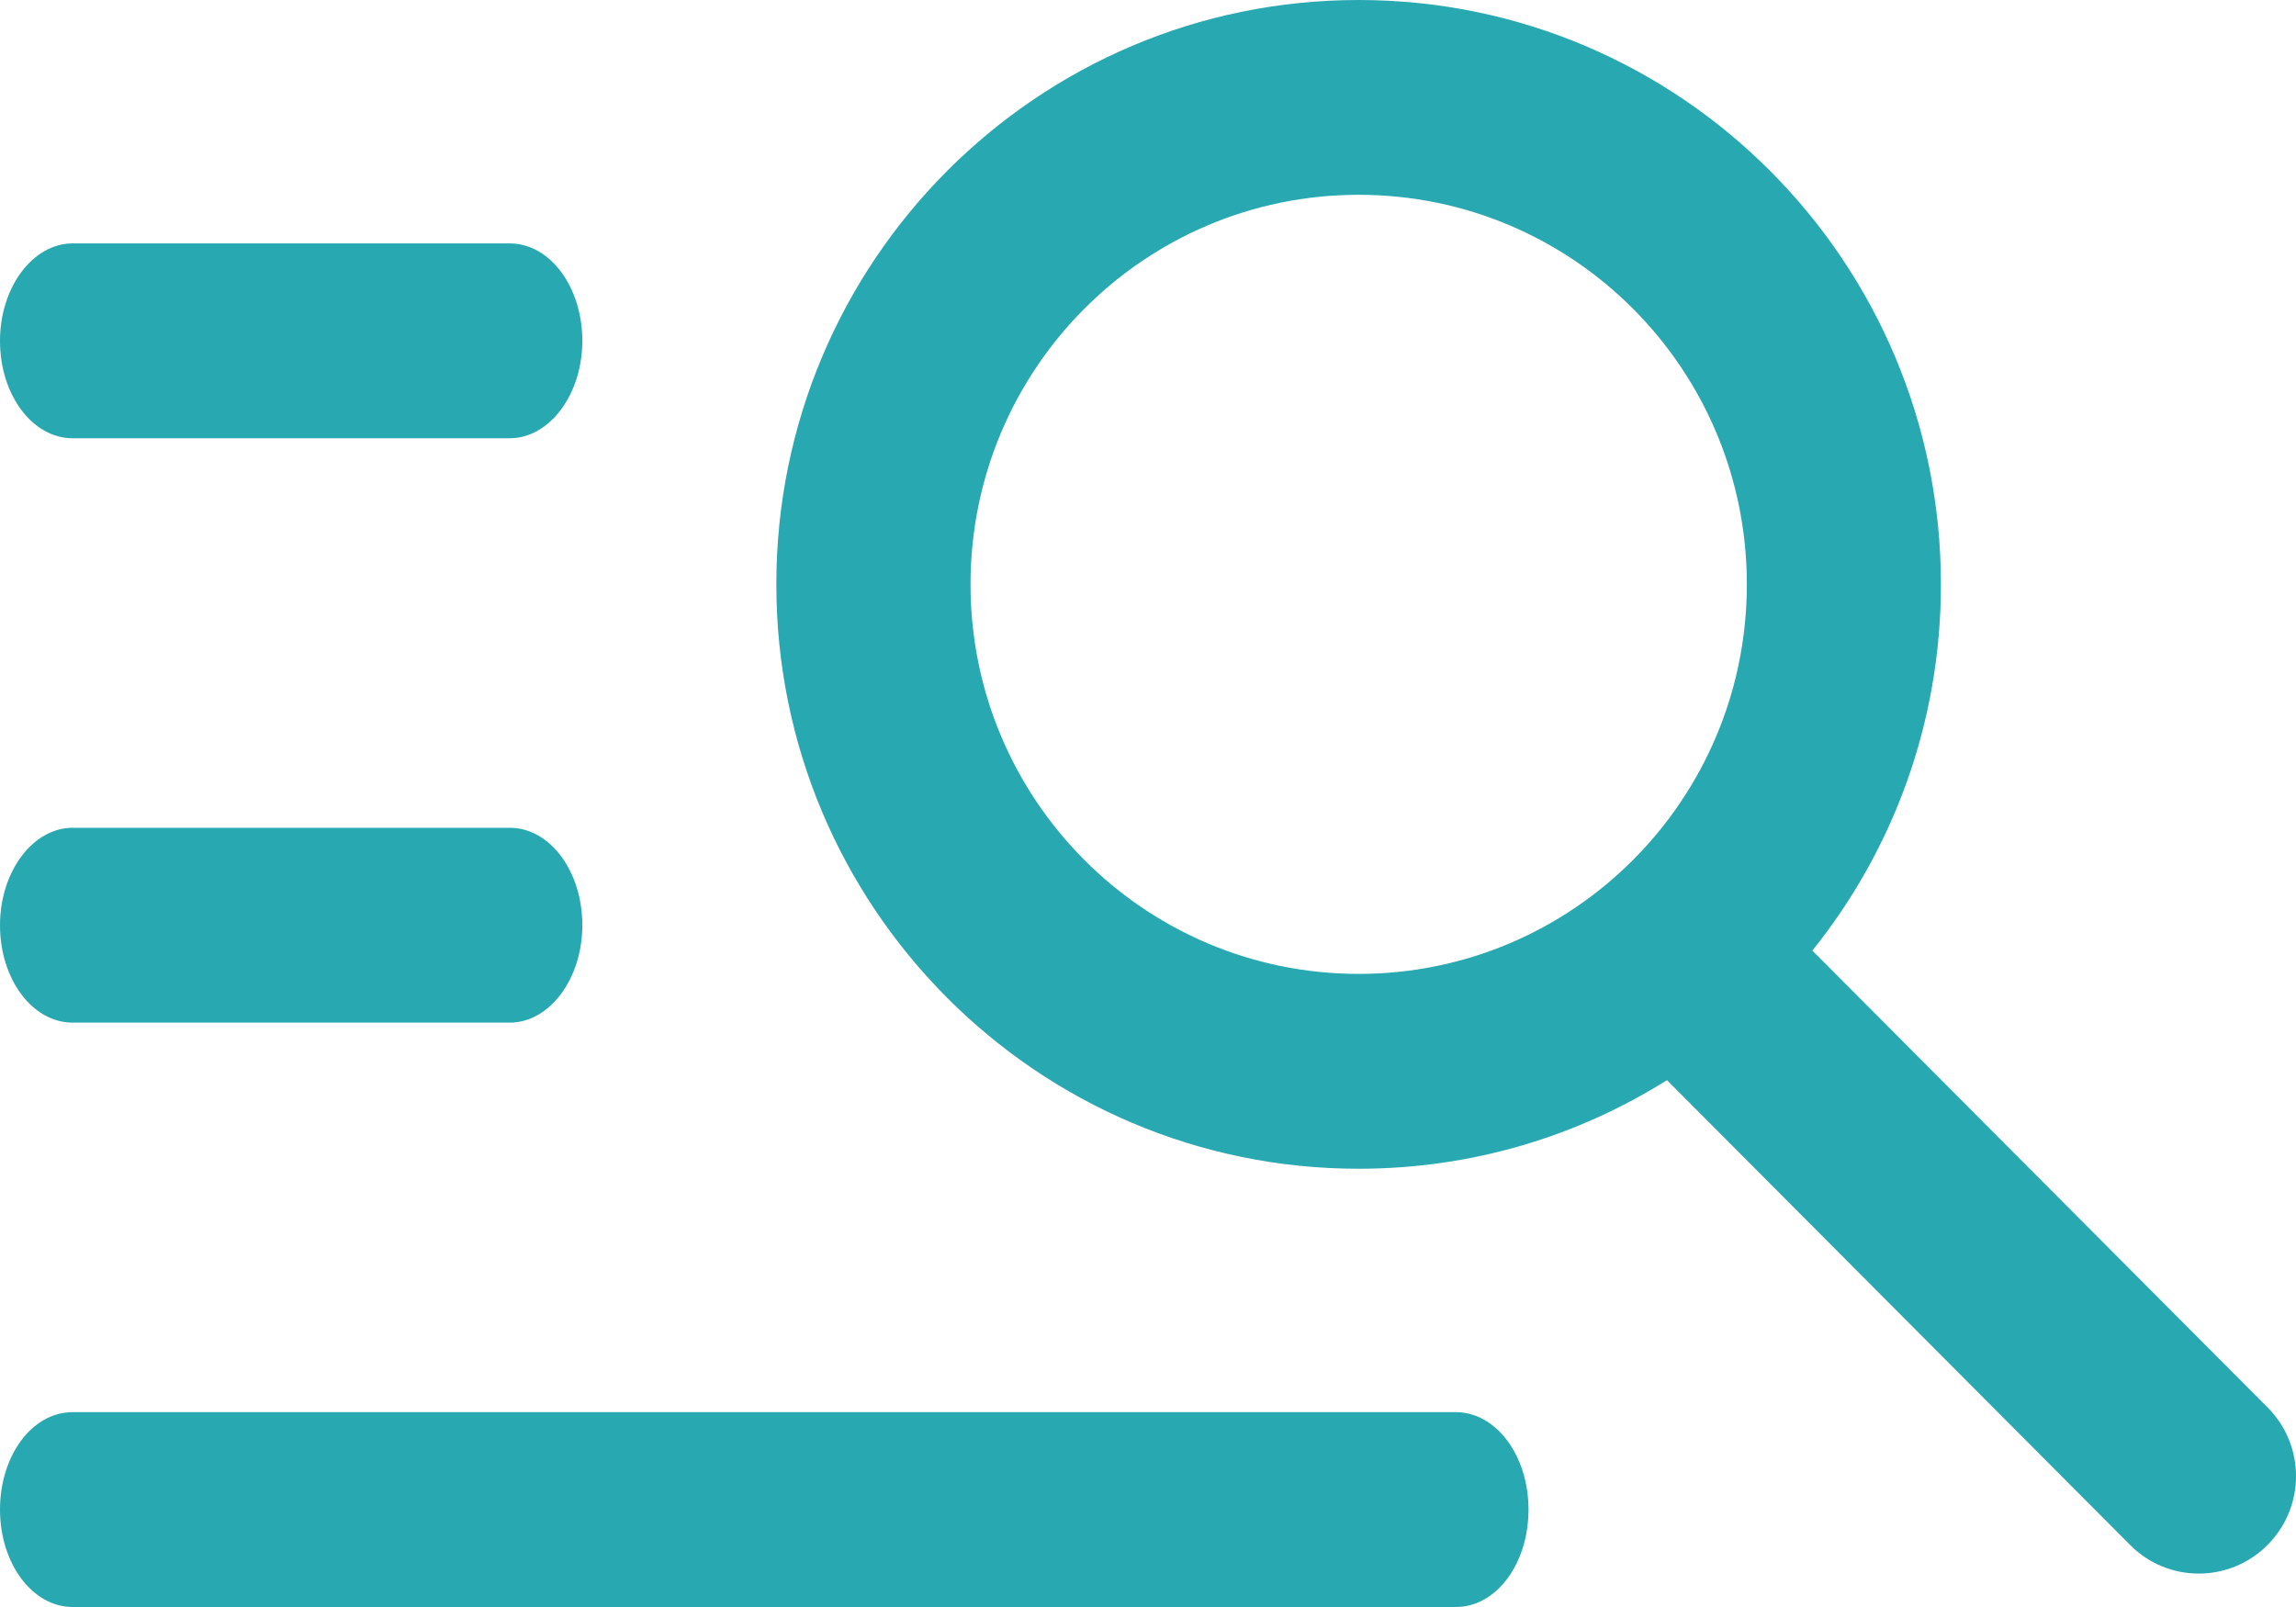 <?xml version="1.0" encoding="UTF-8"?> <svg xmlns="http://www.w3.org/2000/svg" xmlns:xlink="http://www.w3.org/1999/xlink" width="40px" height="28px" viewBox="0 0 40 28"><!-- Generator: Sketch 60.1 (88133) - https://sketch.com --><title>analisi candidature</title><desc>Created with Sketch.</desc><g id="Page-1" stroke="none" stroke-width="1" fill="none" fill-rule="evenodd"><g id="GETIT_01_Programma" transform="translate(-1145, -775)" fill="#28A8B0"><path d="M1168.67,791.969 C1172.406,791.969 1175.433,788.93 1175.433,785.182 C1175.433,781.432 1172.406,778.394 1168.67,778.394 C1164.935,778.394 1161.908,781.432 1161.908,785.182 C1161.908,788.93 1164.935,791.969 1168.67,791.969 Z M1176.574,791.563 L1184.506,799.524 C1185.164,800.184 1185.167,801.253 1184.503,801.92 C1183.842,802.583 1182.772,802.583 1182.114,801.923 L1174.041,793.82 C1172.483,794.799 1170.643,795.364 1168.669,795.364 C1163.068,795.364 1158.525,790.804 1158.525,785.182 C1158.525,779.558 1163.068,775 1168.669,775 C1174.273,775 1178.814,779.558 1178.814,785.182 C1178.814,787.598 1177.975,789.818 1176.574,791.563 L1176.574,791.563 Z M1145,780.939 C1145,780.002 1145.574,779.241 1146.265,779.241 L1153.88,779.241 C1154.579,779.241 1155.145,779.996 1155.145,780.939 C1155.145,781.876 1154.571,782.636 1153.88,782.636 L1146.265,782.636 C1145.566,782.636 1145,781.882 1145,780.939 Z M1145,791.121 C1145,790.184 1145.574,789.423 1146.265,789.423 L1153.88,789.423 C1154.579,789.423 1155.145,790.177 1155.145,791.121 C1155.145,792.058 1154.571,792.818 1153.88,792.818 L1146.265,792.818 C1145.566,792.818 1145,792.064 1145,791.121 Z M1145,801.302 C1145,800.365 1145.556,799.605 1146.266,799.605 L1170.363,799.605 C1171.062,799.605 1171.629,800.359 1171.629,801.302 C1171.629,802.24 1171.073,803 1170.363,803 L1146.266,803 C1145.567,803 1145,802.246 1145,801.302 Z" id="analisi-candidature"></path></g></g></svg> 